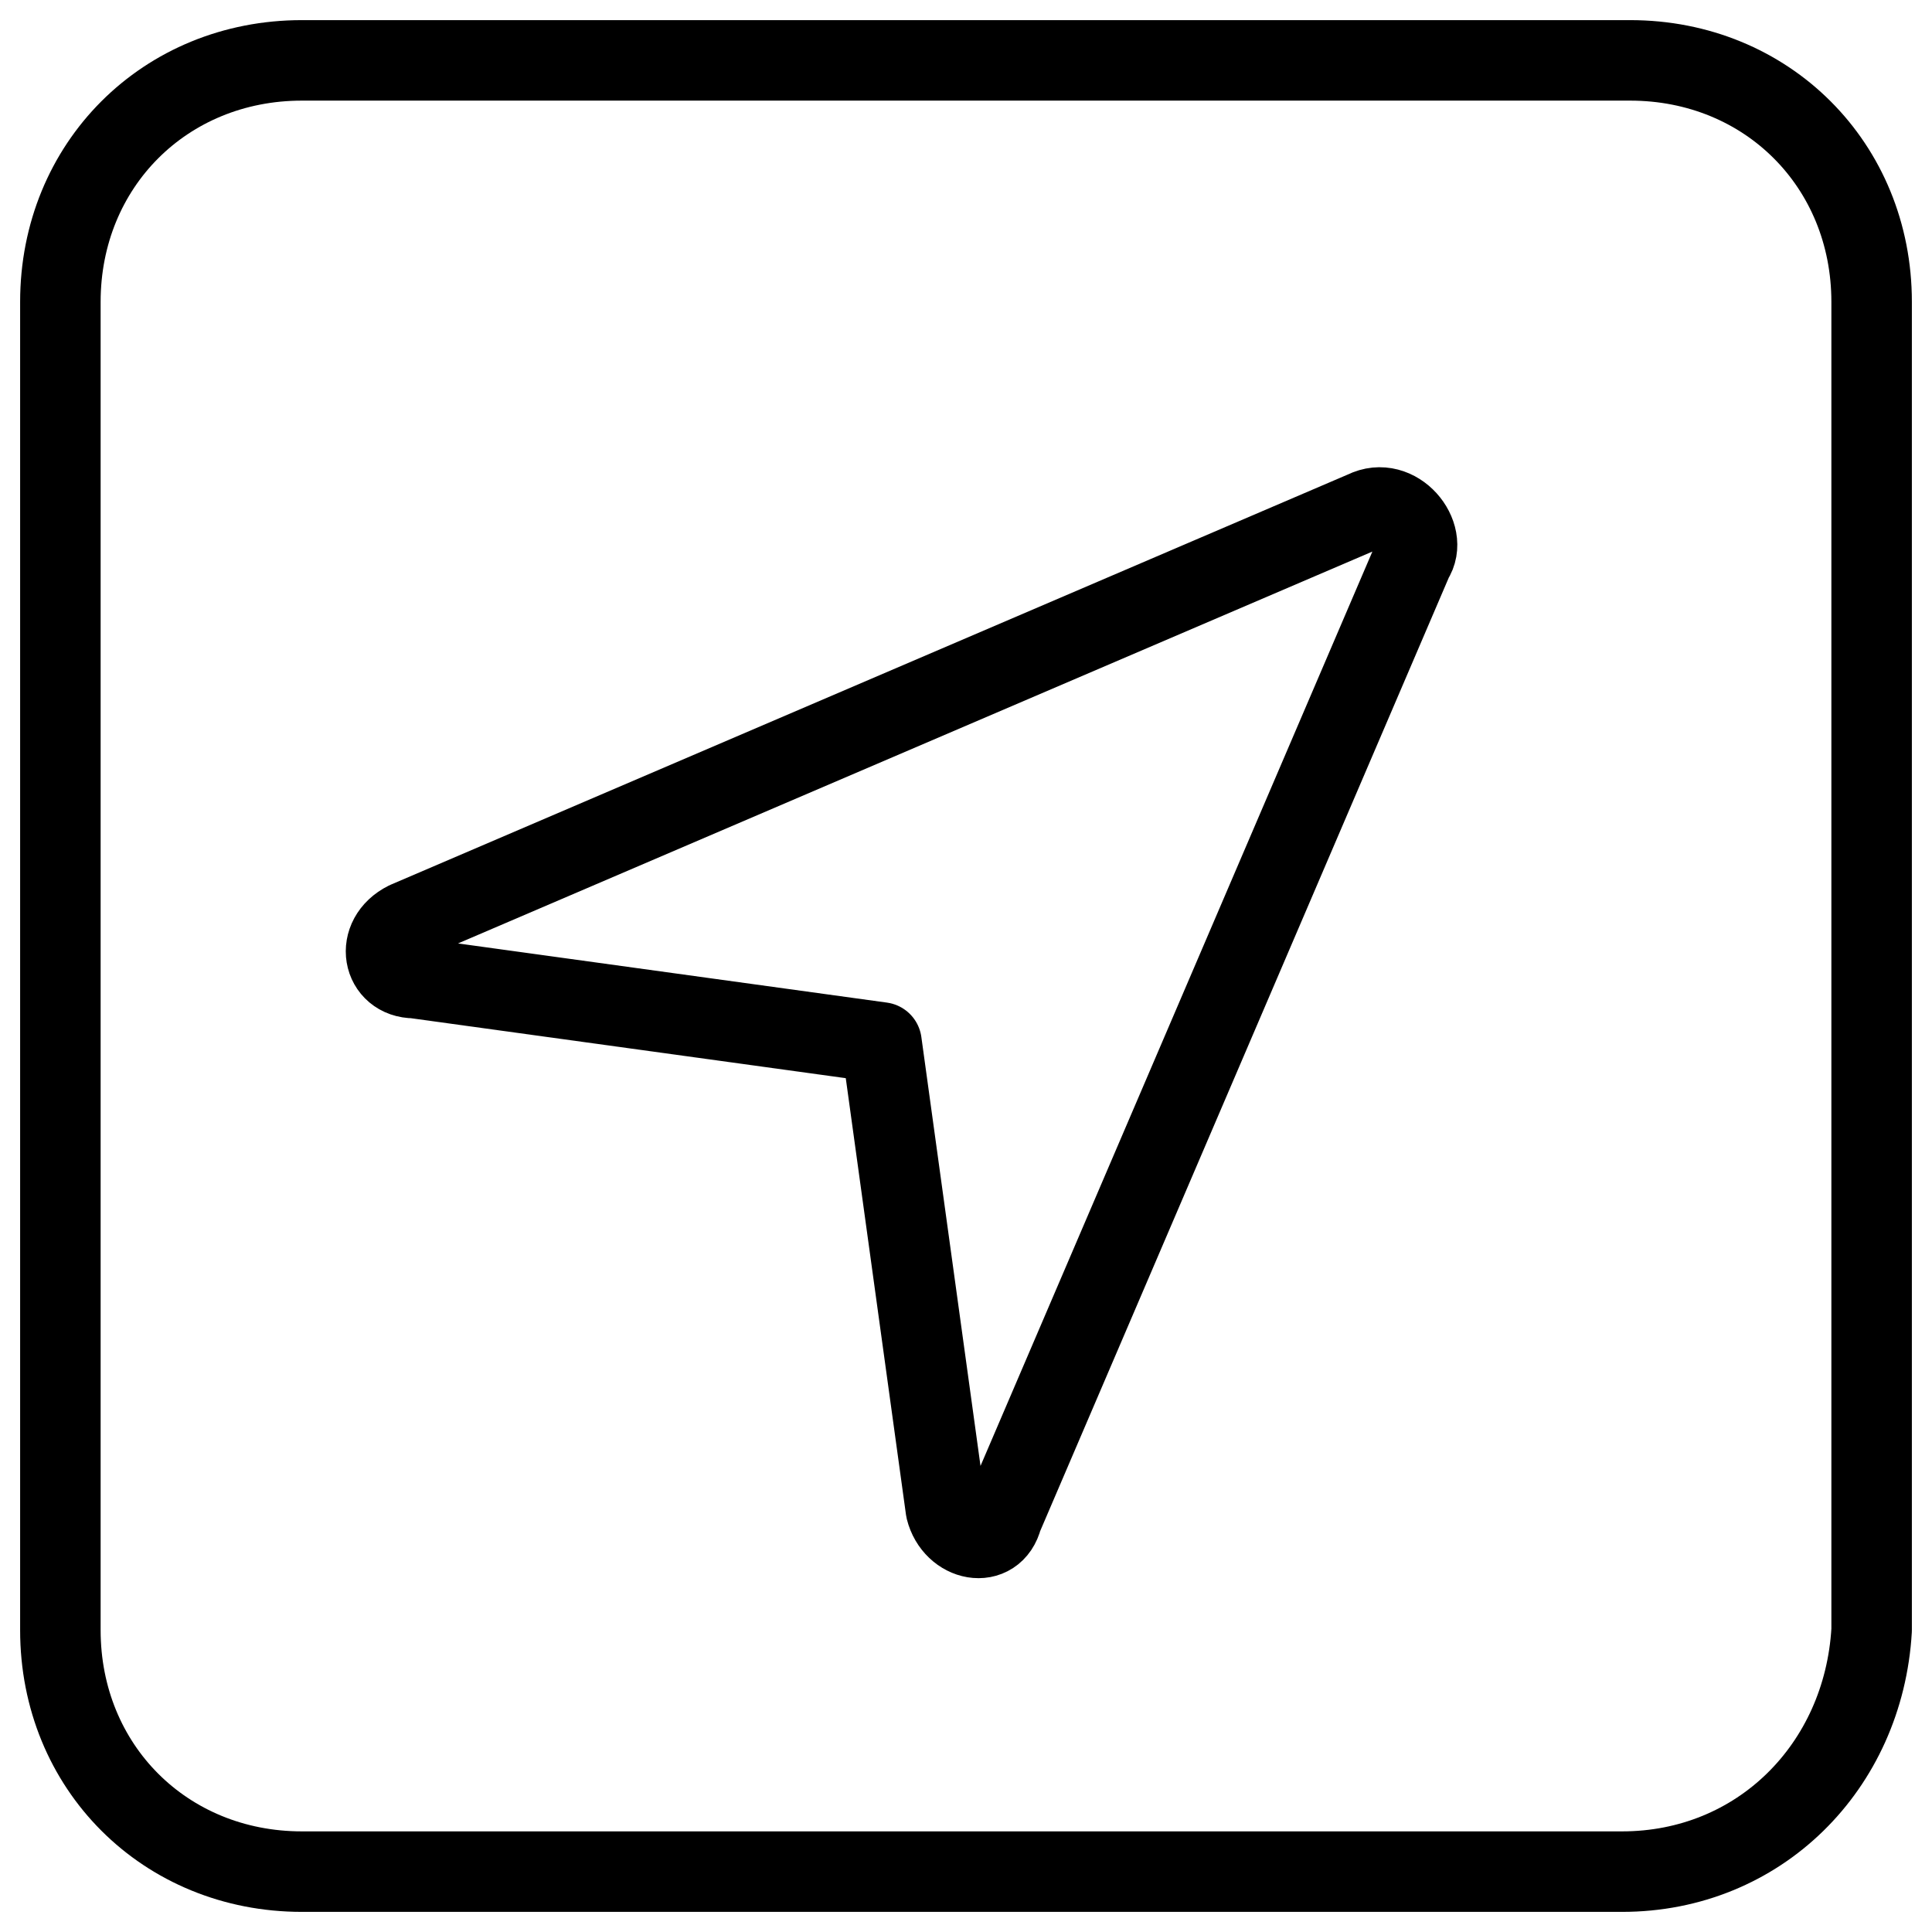 <svg xmlns="http://www.w3.org/2000/svg" fill="none" viewBox="0 0 24 24"><path stroke="#000000" stroke-linecap="round" stroke-linejoin="round" d="M20.15 23.25H3.75c-1.7 0 -3 -1.3 -3 -3V3.75c0 -1.7 1.3 -3 3 -3h16.5c1.7 0 3 1.3 3 3v16.5c-0.1 1.7 -1.4 3 -3.1 3Z" stroke-width="1"></path><path stroke="#000000" stroke-linecap="round" stroke-linejoin="round" d="m16.95 6.35 -11.9 5.1c-0.4 0.2 -0.3 0.7 0.1 0.7l5.8 0.8 0.8 5.8c0.1 0.4 0.6 0.5 0.7 0.1l5.1 -11.9c0.2 -0.3 -0.2 -0.8 -0.6 -0.6Z" stroke-width="1"></path></svg>